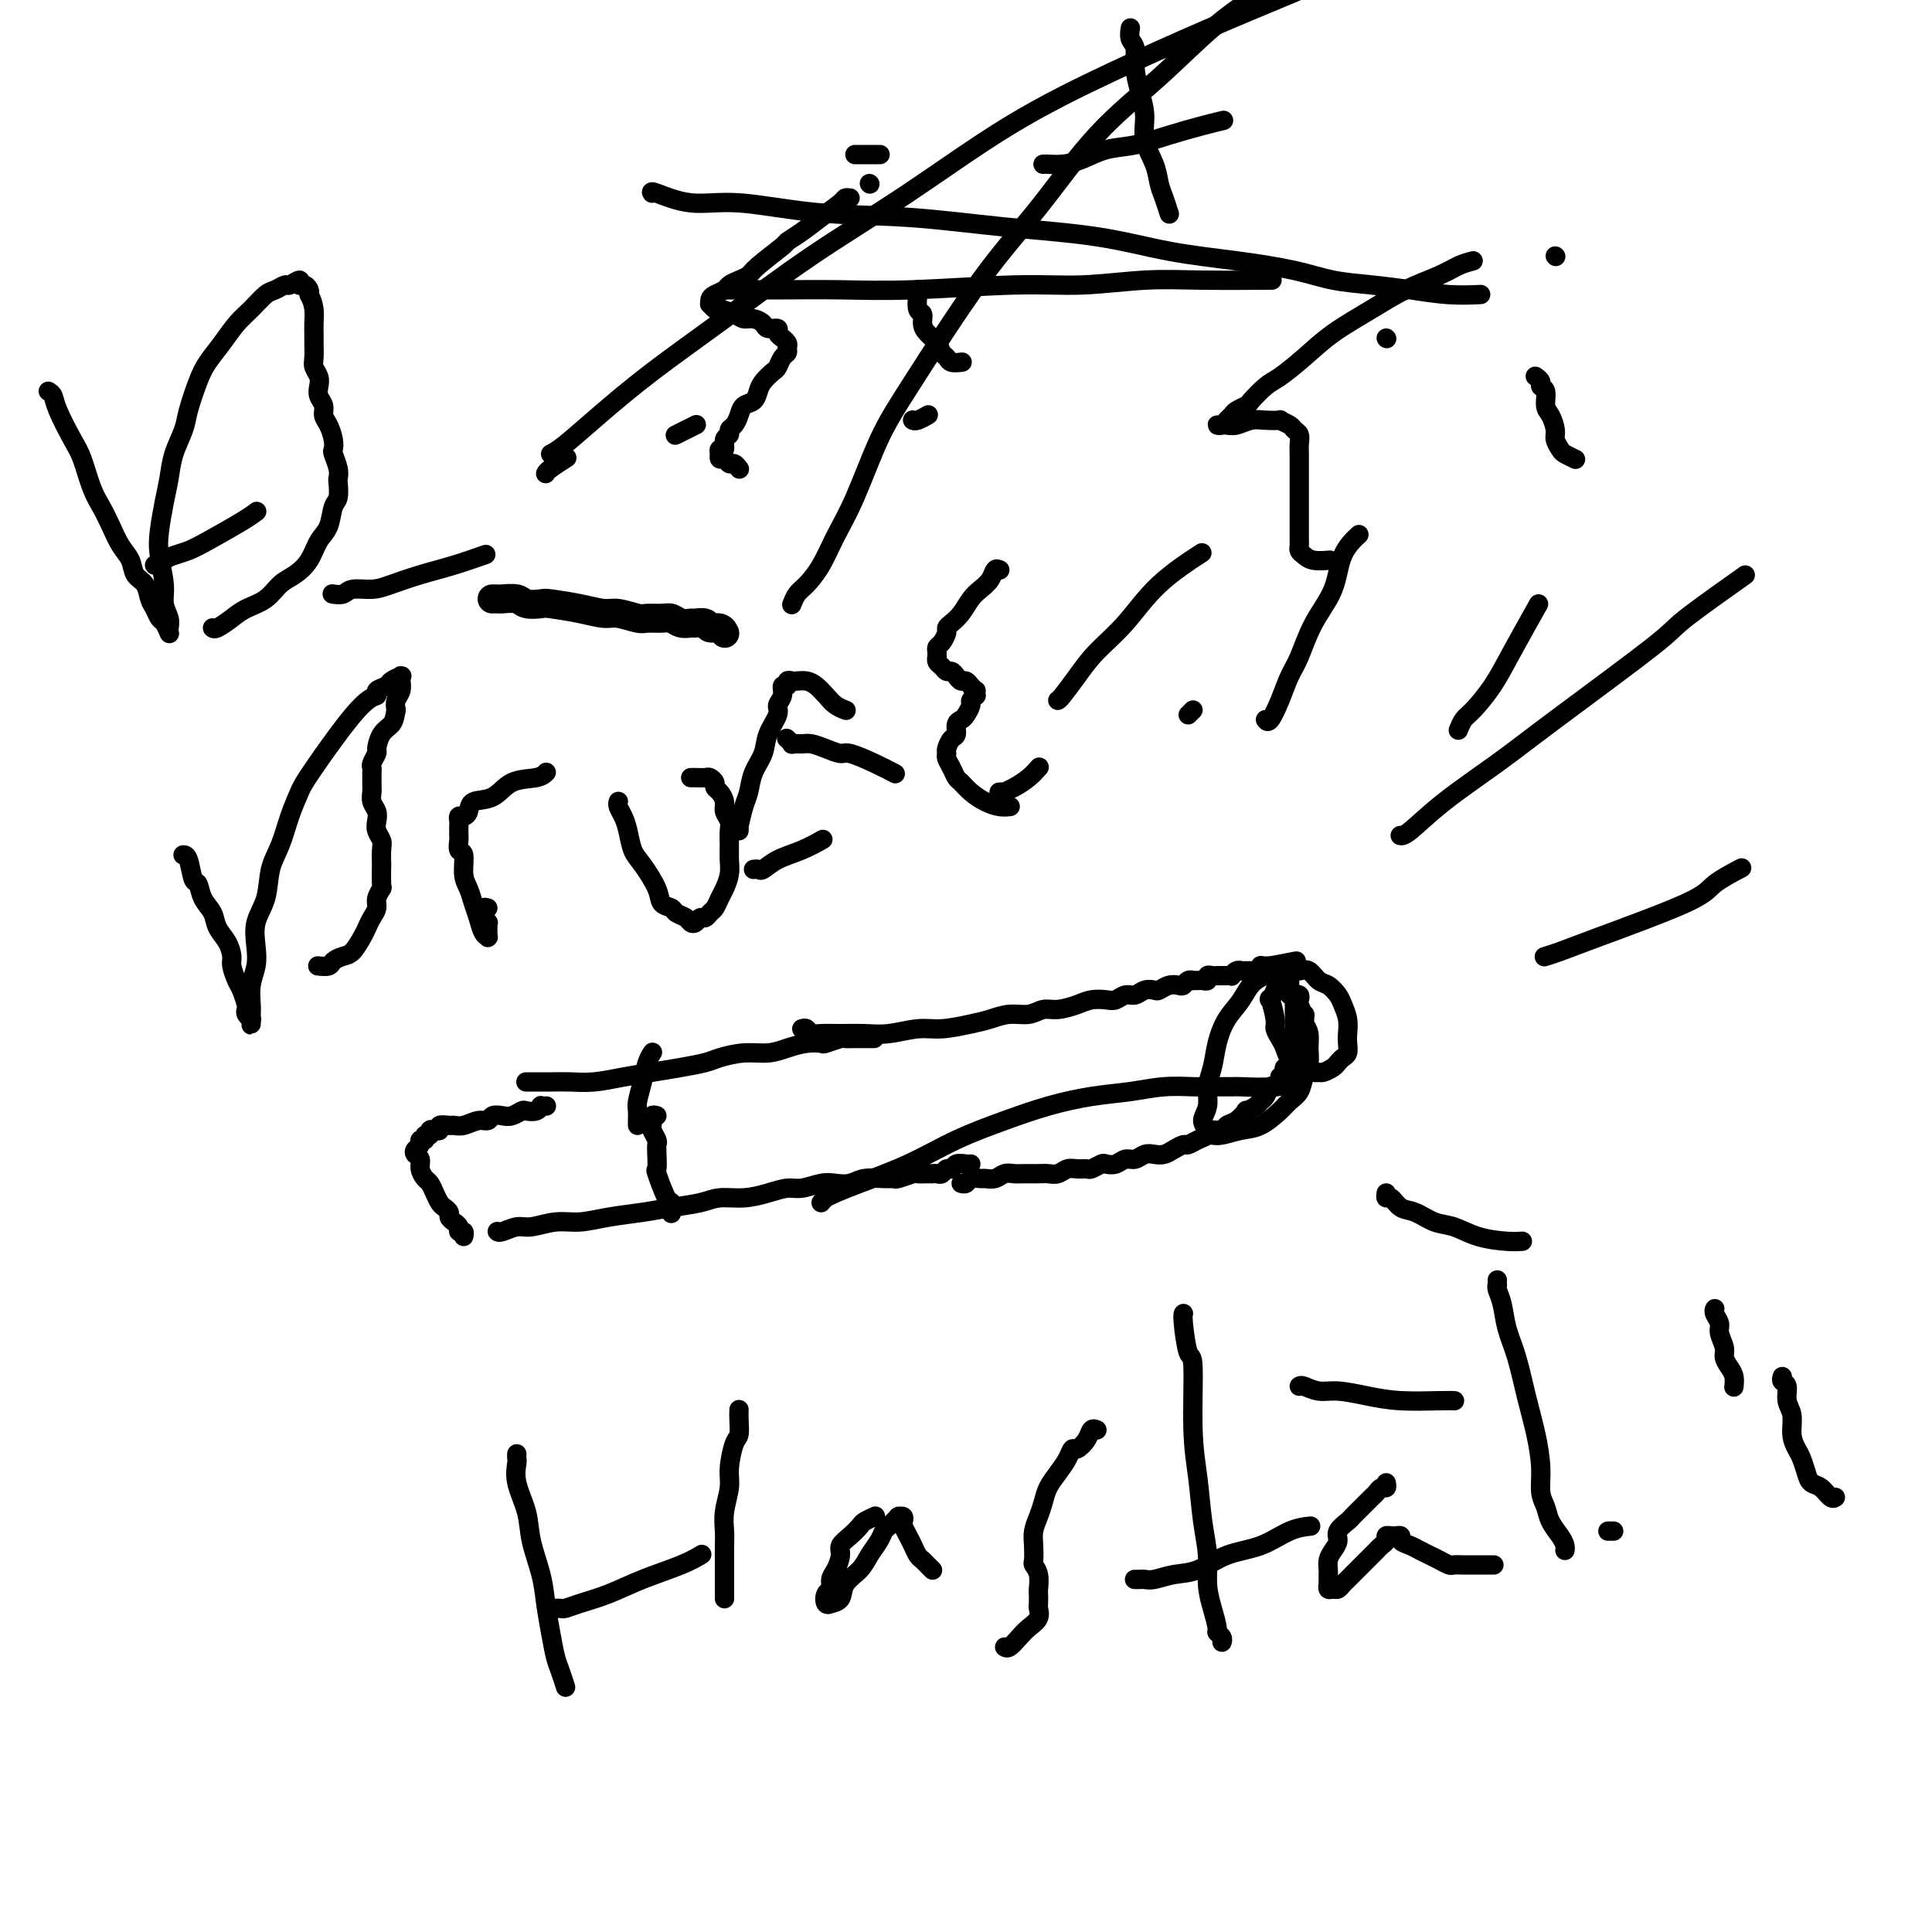 <svg viewBox='0 0 400 400' version='1.1' xmlns='http://www.w3.org/2000/svg' xmlns:xlink='http://www.w3.org/1999/xlink'><g fill='none' stroke='#000000' stroke-width='6' stroke-linecap='round' stroke-linejoin='round'><path d='M102,124c-0.105,0.002 -0.209,0.004 0,0c0.209,-0.004 0.732,-0.015 1,0c0.268,0.015 0.281,0.056 1,0c0.719,-0.056 2.144,-0.208 3,0c0.856,0.208 1.142,0.778 2,1c0.858,0.222 2.286,0.097 3,0c0.714,-0.097 0.713,-0.166 2,0c1.287,0.166 3.863,0.566 6,1c2.137,0.434 3.836,0.901 5,1c1.164,0.099 1.792,-0.171 3,0c1.208,0.171 2.995,0.782 4,1c1.005,0.218 1.229,0.044 2,0c0.771,-0.044 2.089,0.041 3,0c0.911,-0.041 1.414,-0.208 2,0c0.586,0.208 1.255,0.792 2,1c0.745,0.208 1.565,0.041 2,0c0.435,-0.041 0.484,0.045 1,0c0.516,-0.045 1.497,-0.222 2,0c0.503,0.222 0.527,0.843 1,1c0.473,0.157 1.397,-0.150 2,0c0.603,0.150 0.887,0.757 1,1c0.113,0.243 0.057,0.121 0,0'/></g>
<g fill='none' stroke='#000000' stroke-width='4' stroke-linecap='round' stroke-linejoin='round'><path d='M109,224c-0.101,-0.000 -0.202,-0.000 0,0c0.202,0.000 0.705,0.001 1,0c0.295,-0.001 0.380,-0.003 1,0c0.620,0.003 1.774,0.012 3,0c1.226,-0.012 2.525,-0.045 4,0c1.475,0.045 3.126,0.167 5,0c1.874,-0.167 3.970,-0.622 6,-1c2.030,-0.378 3.995,-0.680 6,-1c2.005,-0.320 4.052,-0.659 6,-1c1.948,-0.341 3.798,-0.682 5,-1c1.202,-0.318 1.756,-0.611 3,-1c1.244,-0.389 3.178,-0.875 5,-1c1.822,-0.125 3.533,0.111 5,0c1.467,-0.111 2.691,-0.569 4,-1c1.309,-0.431 2.703,-0.833 4,-1c1.297,-0.167 2.498,-0.097 3,0c0.502,0.097 0.304,0.222 1,0c0.696,-0.222 2.284,-0.792 3,-1c0.716,-0.208 0.560,-0.056 1,0c0.440,0.056 1.477,0.015 2,0c0.523,-0.015 0.532,-0.004 1,0c0.468,0.004 1.393,0.001 2,0c0.607,-0.001 0.894,-0.000 1,0c0.106,0.000 0.030,0.000 0,0c-0.030,-0.000 -0.015,-0.000 0,0'/><path d='M103,255c-0.038,-0.033 -0.076,-0.065 0,0c0.076,0.065 0.266,0.229 1,0c0.734,-0.229 2.014,-0.849 3,-1c0.986,-0.151 1.680,0.167 3,0c1.320,-0.167 3.267,-0.818 5,-1c1.733,-0.182 3.251,0.106 5,0c1.749,-0.106 3.730,-0.607 6,-1c2.270,-0.393 4.829,-0.679 7,-1c2.171,-0.321 3.952,-0.677 6,-1c2.048,-0.323 4.362,-0.612 6,-1c1.638,-0.388 2.601,-0.873 4,-1c1.399,-0.127 3.235,0.106 5,0c1.765,-0.106 3.459,-0.550 5,-1c1.541,-0.450 2.930,-0.904 4,-1c1.070,-0.096 1.821,0.167 3,0c1.179,-0.167 2.784,-0.763 4,-1c1.216,-0.237 2.042,-0.116 3,0c0.958,0.116 2.047,0.228 3,0c0.953,-0.228 1.769,-0.797 3,-1c1.231,-0.203 2.878,-0.040 4,0c1.122,0.040 1.719,-0.042 2,0c0.281,0.042 0.246,0.207 1,0c0.754,-0.207 2.296,-0.788 3,-1c0.704,-0.212 0.570,-0.056 1,0c0.430,0.056 1.425,0.011 2,0c0.575,-0.011 0.732,0.012 1,0c0.268,-0.012 0.648,-0.060 1,0c0.352,0.060 0.675,0.226 1,0c0.325,-0.226 0.651,-0.845 1,-1c0.349,-0.155 0.721,0.155 1,0c0.279,-0.155 0.467,-0.773 1,-1c0.533,-0.227 1.413,-0.061 2,0c0.587,0.061 0.882,0.017 1,0c0.118,-0.017 0.059,-0.009 0,0'/><path d='M136,231c-0.423,-0.120 -0.846,-0.241 -1,0c-0.154,0.241 -0.037,0.842 0,1c0.037,0.158 -0.004,-0.127 0,0c0.004,0.127 0.054,0.665 0,1c-0.054,0.335 -0.210,0.465 0,1c0.210,0.535 0.787,1.473 1,2c0.213,0.527 0.064,0.643 0,1c-0.064,0.357 -0.041,0.955 0,2c0.041,1.045 0.102,2.536 0,3c-0.102,0.464 -0.367,-0.099 0,1c0.367,1.099 1.366,3.862 2,5c0.634,1.138 0.901,0.653 1,1c0.099,0.347 0.028,1.528 0,2c-0.028,0.472 -0.014,0.236 0,0'/><path d='M113,229c0.117,-0.008 0.235,-0.016 0,0c-0.235,0.016 -0.821,0.056 -1,0c-0.179,-0.056 0.051,-0.207 0,0c-0.051,0.207 -0.384,0.774 -1,1c-0.616,0.226 -1.517,0.112 -2,0c-0.483,-0.112 -0.549,-0.222 -1,0c-0.451,0.222 -1.289,0.776 -2,1c-0.711,0.224 -1.296,0.116 -2,0c-0.704,-0.116 -1.526,-0.241 -2,0c-0.474,0.241 -0.598,0.850 -1,1c-0.402,0.150 -1.082,-0.157 -2,0c-0.918,0.157 -2.073,0.778 -3,1c-0.927,0.222 -1.624,0.046 -2,0c-0.376,-0.046 -0.430,0.039 -1,0c-0.570,-0.039 -1.654,-0.203 -2,0c-0.346,0.203 0.047,0.771 0,1c-0.047,0.229 -0.533,0.118 -1,0c-0.467,-0.118 -0.914,-0.243 -1,0c-0.086,0.243 0.188,0.853 0,1c-0.188,0.147 -0.838,-0.168 -1,0c-0.162,0.168 0.166,0.819 0,1c-0.166,0.181 -0.825,-0.107 -1,0c-0.175,0.107 0.134,0.609 0,1c-0.134,0.391 -0.713,0.672 -1,1c-0.287,0.328 -0.284,0.703 0,1c0.284,0.297 0.850,0.516 1,1c0.150,0.484 -0.114,1.233 0,2c0.114,0.767 0.608,1.554 1,2c0.392,0.446 0.683,0.553 1,1c0.317,0.447 0.658,1.233 1,2c0.342,0.767 0.683,1.515 1,2c0.317,0.485 0.611,0.707 1,1c0.389,0.293 0.874,0.657 1,1c0.126,0.343 -0.106,0.665 0,1c0.106,0.335 0.550,0.682 1,1c0.450,0.318 0.905,0.607 1,1c0.095,0.393 -0.170,0.889 0,1c0.170,0.111 0.777,-0.162 1,0c0.223,0.162 0.064,0.761 0,1c-0.064,0.239 -0.032,0.120 0,0'/><path d='M166,213c0.346,-0.113 0.693,-0.227 1,0c0.307,0.227 0.576,0.794 1,1c0.424,0.206 1.005,0.051 2,0c0.995,-0.051 2.406,0.001 4,0c1.594,-0.001 3.371,-0.056 5,0c1.629,0.056 3.110,0.223 5,0c1.890,-0.223 4.189,-0.834 6,-1c1.811,-0.166 3.135,0.114 5,0c1.865,-0.114 4.270,-0.623 6,-1c1.730,-0.377 2.783,-0.622 4,-1c1.217,-0.378 2.598,-0.889 4,-1c1.402,-0.111 2.825,0.177 4,0c1.175,-0.177 2.100,-0.818 3,-1c0.900,-0.182 1.774,0.096 3,0c1.226,-0.096 2.804,-0.566 4,-1c1.196,-0.434 2.011,-0.833 3,-1c0.989,-0.167 2.151,-0.101 3,0c0.849,0.101 1.383,0.237 2,0c0.617,-0.237 1.316,-0.847 2,-1c0.684,-0.153 1.352,0.151 2,0c0.648,-0.151 1.277,-0.759 2,-1c0.723,-0.241 1.542,-0.116 2,0c0.458,0.116 0.556,0.224 1,0c0.444,-0.224 1.233,-0.778 2,-1c0.767,-0.222 1.511,-0.112 2,0c0.489,0.112 0.723,0.226 1,0c0.277,-0.226 0.599,-0.793 1,-1c0.401,-0.207 0.882,-0.054 1,0c0.118,0.054 -0.127,0.011 0,0c0.127,-0.011 0.625,0.011 1,0c0.375,-0.011 0.626,-0.056 1,0c0.374,0.056 0.870,0.211 1,0c0.130,-0.211 -0.106,-0.789 0,-1c0.106,-0.211 0.553,-0.057 1,0c0.447,0.057 0.894,0.015 1,0c0.106,-0.015 -0.130,-0.003 0,0c0.130,0.003 0.626,-0.003 1,0c0.374,0.003 0.626,0.015 1,0c0.374,-0.015 0.870,-0.057 1,0c0.130,0.057 -0.105,0.211 0,0c0.105,-0.211 0.549,-0.789 1,-1c0.451,-0.211 0.908,-0.057 1,0c0.092,0.057 -0.182,0.015 0,0c0.182,-0.015 0.818,-0.003 1,0c0.182,0.003 -0.091,-0.003 0,0c0.091,0.003 0.545,0.015 1,0c0.455,-0.015 0.910,-0.057 1,0c0.090,0.057 -0.186,0.211 0,0c0.186,-0.211 0.834,-0.789 1,-1c0.166,-0.211 -0.149,-0.057 0,0c0.149,0.057 0.762,0.015 1,0c0.238,-0.015 0.103,-0.004 0,0c-0.103,0.004 -0.172,0.001 0,0c0.172,-0.001 0.586,-0.001 1,0'/><path d='M263,200c10.536,-2.011 2.876,-0.539 0,0c-2.876,0.539 -0.966,0.144 0,0c0.966,-0.144 0.990,-0.039 1,0c0.010,0.039 0.006,0.010 0,0c-0.006,-0.010 -0.016,-0.003 0,0c0.016,0.003 0.057,0.001 0,0c-0.057,-0.001 -0.211,-0.000 0,0c0.211,0.000 0.789,0.000 1,0c0.211,-0.000 0.057,-0.000 0,0c-0.057,0.000 -0.016,0.000 0,0c0.016,-0.000 0.008,-0.000 0,0c-0.008,0.000 -0.016,0.000 0,0c0.016,-0.000 0.057,-0.000 0,0c-0.057,0.000 -0.211,0.000 0,0c0.211,-0.000 0.789,-0.000 1,0c0.211,0.000 0.057,0.000 0,0c-0.057,-0.000 -0.015,-0.001 0,0c0.015,0.001 0.003,0.004 0,0c-0.003,-0.004 0.003,-0.015 0,0c-0.003,0.015 -0.015,0.057 0,0c0.015,-0.057 0.057,-0.212 0,0c-0.057,0.212 -0.211,0.793 0,1c0.211,0.207 0.789,0.040 1,0c0.211,-0.040 0.057,0.046 0,0c-0.057,-0.046 -0.015,-0.224 0,0c0.015,0.224 0.004,0.849 0,1c-0.004,0.151 -0.001,-0.171 0,0c0.001,0.171 0.001,0.834 0,1c-0.001,0.166 -0.001,-0.167 0,0c0.001,0.167 0.004,0.833 0,1c-0.004,0.167 -0.015,-0.166 0,0c0.015,0.166 0.057,0.832 0,1c-0.057,0.168 -0.211,-0.163 0,0c0.211,0.163 0.789,0.818 1,1c0.211,0.182 0.057,-0.110 0,0c-0.057,0.110 -0.015,0.621 0,1c0.015,0.379 0.004,0.628 0,1c-0.004,0.372 -0.001,0.869 0,1c0.001,0.131 0.000,-0.104 0,0c-0.000,0.104 -0.000,0.549 0,1c0.000,0.451 0.000,0.910 0,1c-0.000,0.090 -0.000,-0.187 0,0c0.000,0.187 0.000,0.839 0,1c-0.000,0.161 -0.000,-0.168 0,0c0.000,0.168 0.000,0.834 0,1c-0.000,0.166 -0.000,-0.167 0,0c0.000,0.167 0.000,0.833 0,1c-0.000,0.167 -0.000,-0.167 0,0c0.000,0.167 0.000,0.833 0,1c-0.000,0.167 -0.000,-0.166 0,0c0.000,0.166 0.001,0.832 0,1c-0.001,0.168 -0.004,-0.161 0,0c0.004,0.161 0.015,0.813 0,1c-0.015,0.187 -0.057,-0.091 0,0c0.057,0.091 0.212,0.550 0,1c-0.212,0.450 -0.793,0.890 -1,1c-0.207,0.110 -0.042,-0.112 0,0c0.042,0.112 -0.040,0.556 0,1c0.040,0.444 0.203,0.889 0,1c-0.203,0.111 -0.772,-0.111 -1,0c-0.228,0.111 -0.114,0.556 0,1'/><path d='M266,222c-0.549,2.659 -0.920,1.308 -1,1c-0.080,-0.308 0.133,0.428 0,1c-0.133,0.572 -0.612,0.979 -1,1c-0.388,0.021 -0.686,-0.344 -1,0c-0.314,0.344 -0.643,1.397 -1,2c-0.357,0.603 -0.742,0.757 -1,1c-0.258,0.243 -0.388,0.576 -1,1c-0.612,0.424 -1.707,0.941 -2,1c-0.293,0.059 0.216,-0.339 0,0c-0.216,0.339 -1.156,1.414 -2,2c-0.844,0.586 -1.591,0.681 -2,1c-0.409,0.319 -0.481,0.860 -1,1c-0.519,0.140 -1.486,-0.121 -2,0c-0.514,0.121 -0.574,0.624 -1,1c-0.426,0.376 -1.216,0.626 -2,1c-0.784,0.374 -1.561,0.871 -2,1c-0.439,0.129 -0.540,-0.110 -1,0c-0.460,0.110 -1.278,0.569 -2,1c-0.722,0.431 -1.348,0.832 -2,1c-0.652,0.168 -1.329,0.101 -2,0c-0.671,-0.101 -1.336,-0.237 -2,0c-0.664,0.237 -1.329,0.847 -2,1c-0.671,0.153 -1.350,-0.151 -2,0c-0.650,0.151 -1.273,0.758 -2,1c-0.727,0.242 -1.560,0.118 -2,0c-0.440,-0.118 -0.488,-0.229 -1,0c-0.512,0.229 -1.488,0.797 -2,1c-0.512,0.203 -0.560,0.040 -1,0c-0.440,-0.040 -1.272,0.042 -2,0c-0.728,-0.042 -1.354,-0.207 -2,0c-0.646,0.207 -1.314,0.788 -2,1c-0.686,0.212 -1.391,0.056 -2,0c-0.609,-0.056 -1.121,-0.011 -2,0c-0.879,0.011 -2.123,-0.011 -3,0c-0.877,0.011 -1.386,0.056 -2,0c-0.614,-0.056 -1.334,-0.212 -2,0c-0.666,0.212 -1.277,0.793 -2,1c-0.723,0.207 -1.556,0.041 -2,0c-0.444,-0.041 -0.497,0.041 -1,0c-0.503,-0.041 -1.454,-0.207 -2,0c-0.546,0.207 -0.685,0.786 -1,1c-0.315,0.214 -0.804,0.061 -1,0c-0.196,-0.061 -0.098,-0.031 0,0'/><path d='M170,249c0.284,-0.347 0.567,-0.693 1,-1c0.433,-0.307 1.015,-0.574 2,-1c0.985,-0.426 2.374,-1.009 5,-2c2.626,-0.991 6.489,-2.388 10,-4c3.511,-1.612 6.671,-3.440 10,-5c3.329,-1.560 6.828,-2.853 10,-4c3.172,-1.147 6.016,-2.150 9,-3c2.984,-0.850 6.109,-1.548 9,-2c2.891,-0.452 5.550,-0.657 8,-1c2.450,-0.343 4.693,-0.824 7,-1c2.307,-0.176 4.679,-0.046 6,0c1.321,0.046 1.590,0.009 3,0c1.410,-0.009 3.961,0.012 5,0c1.039,-0.012 0.566,-0.056 2,0c1.434,0.056 4.776,0.211 7,0c2.224,-0.211 3.329,-0.788 4,-1c0.671,-0.212 0.906,-0.061 1,0c0.094,0.061 0.047,0.030 0,0'/><path d='M264,205c0.105,-0.256 0.209,-0.511 0,0c-0.209,0.511 -0.733,1.789 -1,2c-0.267,0.211 -0.279,-0.645 0,0c0.279,0.645 0.847,2.793 1,4c0.153,1.207 -0.110,1.475 0,2c0.110,0.525 0.592,1.306 1,2c0.408,0.694 0.743,1.300 1,2c0.257,0.700 0.436,1.494 1,2c0.564,0.506 1.512,0.725 2,1c0.488,0.275 0.516,0.607 1,1c0.484,0.393 1.425,0.849 2,1c0.575,0.151 0.784,-0.001 1,0c0.216,0.001 0.440,0.156 1,0c0.560,-0.156 1.457,-0.622 2,-1c0.543,-0.378 0.734,-0.667 1,-1c0.266,-0.333 0.608,-0.711 1,-1c0.392,-0.289 0.834,-0.490 1,-1c0.166,-0.510 0.056,-1.330 0,-2c-0.056,-0.670 -0.060,-1.192 0,-2c0.060,-0.808 0.182,-1.903 0,-3c-0.182,-1.097 -0.668,-2.196 -1,-3c-0.332,-0.804 -0.512,-1.312 -1,-2c-0.488,-0.688 -1.286,-1.557 -2,-2c-0.714,-0.443 -1.343,-0.460 -2,-1c-0.657,-0.540 -1.341,-1.605 -2,-2c-0.659,-0.395 -1.292,-0.122 -2,0c-0.708,0.122 -1.492,0.093 -2,0c-0.508,-0.093 -0.742,-0.249 -2,0c-1.258,0.249 -3.541,0.902 -5,2c-1.459,1.098 -2.094,2.642 -3,4c-0.906,1.358 -2.084,2.530 -3,4c-0.916,1.470 -1.571,3.237 -2,5c-0.429,1.763 -0.633,3.523 -1,5c-0.367,1.477 -0.897,2.673 -1,4c-0.103,1.327 0.220,2.786 0,4c-0.220,1.214 -0.985,2.181 -1,3c-0.015,0.819 0.718,1.488 1,2c0.282,0.512 0.112,0.866 0,1c-0.112,0.134 -0.166,0.049 0,0c0.166,-0.049 0.552,-0.061 1,0c0.448,0.061 0.959,0.196 2,0c1.041,-0.196 2.611,-0.723 4,-1c1.389,-0.277 2.595,-0.304 4,-1c1.405,-0.696 3.007,-2.062 4,-3c0.993,-0.938 1.376,-1.447 2,-2c0.624,-0.553 1.488,-1.149 2,-2c0.512,-0.851 0.670,-1.957 1,-3c0.330,-1.043 0.831,-2.022 1,-3c0.169,-0.978 0.007,-1.956 0,-3c-0.007,-1.044 0.141,-2.156 0,-3c-0.141,-0.844 -0.570,-1.422 -1,-2'/><path d='M270,212c0.214,-2.509 0.249,-1.783 0,-2c-0.249,-0.217 -0.784,-1.379 -1,-2c-0.216,-0.621 -0.114,-0.702 0,-1c0.114,-0.298 0.241,-0.812 0,-1c-0.241,-0.188 -0.848,-0.050 -1,0c-0.152,0.050 0.151,0.014 0,0c-0.151,-0.014 -0.758,-0.004 -1,0c-0.242,0.004 -0.121,0.002 0,0'/><path d='M262,149c0.245,0.322 0.490,0.643 1,0c0.510,-0.643 1.285,-2.252 2,-4c0.715,-1.748 1.369,-3.636 2,-5c0.631,-1.364 1.238,-2.205 2,-4c0.762,-1.795 1.679,-4.545 3,-7c1.321,-2.455 3.045,-4.617 4,-7c0.955,-2.383 1.142,-4.988 2,-7c0.858,-2.012 2.388,-3.432 3,-4c0.612,-0.568 0.306,-0.284 0,0'/><path d='M302,151c0.021,-0.053 0.042,-0.105 0,0c-0.042,0.105 -0.149,0.368 0,0c0.149,-0.368 0.552,-1.368 1,-2c0.448,-0.632 0.940,-0.896 2,-2c1.060,-1.104 2.686,-3.049 4,-5c1.314,-1.951 2.315,-3.910 4,-7c1.685,-3.090 4.053,-7.311 5,-9c0.947,-1.689 0.474,-0.844 0,0'/><path d='M219,145c0.166,-0.087 0.332,-0.173 1,-1c0.668,-0.827 1.837,-2.394 3,-4c1.163,-1.606 2.320,-3.251 4,-5c1.680,-1.749 3.883,-3.603 6,-6c2.117,-2.397 4.147,-5.338 7,-8c2.853,-2.662 6.529,-5.046 8,-6c1.471,-0.954 0.735,-0.477 0,0'/><path d='M290,173c-0.088,-0.015 -0.177,-0.030 0,0c0.177,0.030 0.619,0.107 2,-1c1.381,-1.107 3.701,-3.396 7,-6c3.299,-2.604 7.576,-5.522 11,-8c3.424,-2.478 5.995,-4.515 12,-9c6.005,-4.485 15.445,-11.419 20,-15c4.555,-3.581 4.226,-3.810 7,-6c2.774,-2.190 8.650,-6.340 11,-8c2.350,-1.660 1.175,-0.830 0,0'/><path d='M320,198c-0.233,0.072 -0.466,0.144 0,0c0.466,-0.144 1.632,-0.505 3,-1c1.368,-0.495 2.938,-1.124 8,-3c5.062,-1.876 13.614,-4.998 18,-7c4.386,-2.002 4.604,-2.885 6,-4c1.396,-1.115 3.970,-2.461 5,-3c1.030,-0.539 0.515,-0.269 0,0'/><path d='M287,247c-0.070,0.479 -0.140,0.959 0,1c0.140,0.041 0.490,-0.355 1,0c0.510,0.355 1.180,1.461 2,2c0.820,0.539 1.791,0.512 3,1c1.209,0.488 2.657,1.490 4,2c1.343,0.510 2.581,0.529 4,1c1.419,0.471 3.020,1.394 5,2c1.980,0.606 4.341,0.894 6,1c1.659,0.106 2.617,0.030 3,0c0.383,-0.030 0.192,-0.015 0,0'/><path d='M269,287c0.167,-0.119 0.333,-0.238 1,0c0.667,0.238 1.834,0.834 3,1c1.166,0.166 2.330,-0.099 4,0c1.670,0.099 3.845,0.563 6,1c2.155,0.438 4.289,0.849 7,1c2.711,0.151 5.999,0.041 8,0c2.001,-0.041 2.715,-0.012 3,0c0.285,0.012 0.143,0.006 0,0'/><path d='M107,301c-0.015,0.392 -0.030,0.783 0,1c0.030,0.217 0.106,0.258 0,1c-0.106,0.742 -0.393,2.185 0,4c0.393,1.815 1.467,4.003 2,6c0.533,1.997 0.524,3.802 1,6c0.476,2.198 1.437,4.790 2,7c0.563,2.210 0.729,4.039 1,6c0.271,1.961 0.647,4.053 1,6c0.353,1.947 0.682,3.749 1,5c0.318,1.251 0.624,1.952 1,3c0.376,1.048 0.822,2.442 1,3c0.178,0.558 0.089,0.279 0,0'/><path d='M153,292c0.006,-0.143 0.012,-0.285 0,0c-0.012,0.285 -0.041,0.998 0,2c0.041,1.002 0.151,2.294 0,3c-0.151,0.706 -0.562,0.825 -1,2c-0.438,1.175 -0.902,3.405 -1,5c-0.098,1.595 0.170,2.556 0,4c-0.170,1.444 -0.778,3.373 -1,5c-0.222,1.627 -0.060,2.954 0,4c0.060,1.046 0.016,1.811 0,3c-0.016,1.189 -0.004,2.802 0,4c0.004,1.198 0.001,1.981 0,3c-0.001,1.019 -0.000,2.274 0,3c0.000,0.726 0.000,0.922 0,1c-0.000,0.078 -0.000,0.039 0,0'/><path d='M114,333c-0.087,-0.001 -0.174,-0.003 0,0c0.174,0.003 0.610,0.010 1,0c0.390,-0.010 0.733,-0.036 1,0c0.267,0.036 0.458,0.134 1,0c0.542,-0.134 1.435,-0.498 3,-1c1.565,-0.502 3.803,-1.140 6,-2c2.197,-0.860 4.352,-1.942 7,-3c2.648,-1.058 5.790,-2.093 8,-3c2.210,-0.907 3.489,-1.688 4,-2c0.511,-0.312 0.256,-0.156 0,0'/><path d='M181,314c0.208,-0.096 0.416,-0.191 0,0c-0.416,0.191 -1.456,0.669 -2,1c-0.544,0.331 -0.593,0.515 -1,1c-0.407,0.485 -1.171,1.270 -2,2c-0.829,0.730 -1.724,1.404 -2,2c-0.276,0.596 0.066,1.114 0,2c-0.066,0.886 -0.541,2.140 -1,3c-0.459,0.860 -0.903,1.327 -1,2c-0.097,0.673 0.154,1.554 0,2c-0.154,0.446 -0.714,0.458 -1,1c-0.286,0.542 -0.300,1.615 0,2c0.300,0.385 0.913,0.084 1,0c0.087,-0.084 -0.353,0.049 0,0c0.353,-0.049 1.499,-0.282 2,-1c0.501,-0.718 0.358,-1.922 1,-3c0.642,-1.078 2.070,-2.029 3,-3c0.930,-0.971 1.362,-1.962 2,-3c0.638,-1.038 1.481,-2.124 2,-3c0.519,-0.876 0.713,-1.541 1,-2c0.287,-0.459 0.666,-0.711 1,-1c0.334,-0.289 0.625,-0.613 1,-1c0.375,-0.387 0.836,-0.837 1,-1c0.164,-0.163 0.030,-0.041 0,0c-0.030,0.041 0.044,-0.001 0,0c-0.044,0.001 -0.205,0.045 0,0c0.205,-0.045 0.776,-0.178 1,0c0.224,0.178 0.101,0.667 0,1c-0.101,0.333 -0.182,0.509 0,1c0.182,0.491 0.626,1.297 1,2c0.374,0.703 0.678,1.302 1,2c0.322,0.698 0.661,1.493 1,2c0.339,0.507 0.679,0.724 1,1c0.321,0.276 0.622,0.610 1,1c0.378,0.390 0.833,0.836 1,1c0.167,0.164 0.048,0.047 0,0c-0.048,-0.047 -0.024,-0.023 0,0'/><path d='M227,296c0.097,0.044 0.195,0.087 0,0c-0.195,-0.087 -0.681,-0.305 -1,0c-0.319,0.305 -0.469,1.134 -1,2c-0.531,0.866 -1.441,1.768 -2,2c-0.559,0.232 -0.766,-0.206 -1,0c-0.234,0.206 -0.496,1.055 -1,2c-0.504,0.945 -1.249,1.985 -2,3c-0.751,1.015 -1.508,2.003 -2,3c-0.492,0.997 -0.720,2.001 -1,3c-0.280,0.999 -0.612,1.993 -1,3c-0.388,1.007 -0.832,2.026 -1,3c-0.168,0.974 -0.059,1.904 0,3c0.059,1.096 0.068,2.358 0,3c-0.068,0.642 -0.214,0.662 0,1c0.214,0.338 0.789,0.993 1,2c0.211,1.007 0.058,2.367 0,3c-0.058,0.633 -0.022,0.540 0,1c0.022,0.460 0.028,1.474 0,2c-0.028,0.526 -0.091,0.565 0,1c0.091,0.435 0.336,1.265 0,2c-0.336,0.735 -1.253,1.374 -2,2c-0.747,0.626 -1.324,1.240 -2,2c-0.676,0.760 -1.451,1.666 -2,2c-0.549,0.334 -0.871,0.095 -1,0c-0.129,-0.095 -0.064,-0.048 0,0'/><path d='M245,272c0.022,-0.045 0.043,-0.090 0,0c-0.043,0.090 -0.152,0.316 0,2c0.152,1.684 0.565,4.826 1,6c0.435,1.174 0.891,0.381 1,3c0.109,2.619 -0.129,8.650 0,13c0.129,4.350 0.626,7.019 1,10c0.374,2.981 0.626,6.273 1,9c0.374,2.727 0.870,4.888 1,7c0.130,2.112 -0.105,4.177 0,6c0.105,1.823 0.550,3.406 1,5c0.450,1.594 0.905,3.198 1,4c0.095,0.802 -0.170,0.803 0,1c0.170,0.197 0.777,0.592 1,1c0.223,0.408 0.064,0.831 0,1c-0.064,0.169 -0.032,0.085 0,0'/><path d='M235,327c-0.093,-0.002 -0.185,-0.004 0,0c0.185,0.004 0.649,0.014 1,0c0.351,-0.014 0.591,-0.052 1,0c0.409,0.052 0.989,0.195 2,0c1.011,-0.195 2.454,-0.728 4,-1c1.546,-0.272 3.196,-0.283 5,-1c1.804,-0.717 3.762,-2.140 6,-3c2.238,-0.860 4.754,-1.158 7,-2c2.246,-0.842 4.220,-2.227 6,-3c1.780,-0.773 3.366,-0.935 4,-1c0.634,-0.065 0.317,-0.032 0,0'/><path d='M287,307c0.088,0.448 0.176,0.896 0,1c-0.176,0.104 -0.614,-0.137 -1,0c-0.386,0.137 -0.718,0.652 -1,1c-0.282,0.348 -0.514,0.530 -1,1c-0.486,0.470 -1.226,1.228 -2,2c-0.774,0.772 -1.583,1.558 -2,2c-0.417,0.442 -0.441,0.541 -1,1c-0.559,0.459 -1.652,1.278 -2,2c-0.348,0.722 0.050,1.345 0,2c-0.050,0.655 -0.549,1.341 -1,2c-0.451,0.659 -0.853,1.291 -1,2c-0.147,0.709 -0.039,1.495 0,2c0.039,0.505 0.010,0.727 0,1c-0.010,0.273 0.000,0.595 0,1c-0.000,0.405 -0.011,0.894 0,1c0.011,0.106 0.045,-0.171 0,0c-0.045,0.171 -0.167,0.790 0,1c0.167,0.210 0.625,0.012 1,0c0.375,-0.012 0.666,0.163 1,0c0.334,-0.163 0.709,-0.663 1,-1c0.291,-0.337 0.497,-0.510 1,-1c0.503,-0.490 1.301,-1.297 2,-2c0.699,-0.703 1.297,-1.302 2,-2c0.703,-0.698 1.512,-1.493 2,-2c0.488,-0.507 0.657,-0.724 1,-1c0.343,-0.276 0.861,-0.610 1,-1c0.139,-0.390 -0.102,-0.837 0,-1c0.102,-0.163 0.548,-0.041 1,0c0.452,0.041 0.912,-0.000 1,0c0.088,0.000 -0.195,0.041 0,0c0.195,-0.041 0.867,-0.166 1,0c0.133,0.166 -0.274,0.622 0,1c0.274,0.378 1.229,0.680 2,1c0.771,0.320 1.358,0.660 2,1c0.642,0.340 1.340,0.679 2,1c0.660,0.321 1.281,0.622 2,1c0.719,0.378 1.535,0.833 2,1c0.465,0.167 0.581,0.045 1,0c0.419,-0.045 1.143,-0.012 2,0c0.857,0.012 1.846,0.003 3,0c1.154,-0.003 2.473,-0.001 3,0c0.527,0.001 0.264,0.000 0,0'/><path d='M310,265c-0.007,0.437 -0.014,0.874 0,1c0.014,0.126 0.048,-0.059 0,0c-0.048,0.059 -0.179,0.361 0,1c0.179,0.639 0.667,1.614 1,3c0.333,1.386 0.510,3.185 1,5c0.490,1.815 1.293,3.648 2,6c0.707,2.352 1.317,5.224 2,8c0.683,2.776 1.439,5.456 2,8c0.561,2.544 0.927,4.950 1,7c0.073,2.050 -0.149,3.743 0,5c0.149,1.257 0.667,2.078 1,3c0.333,0.922 0.482,1.946 1,3c0.518,1.054 1.407,2.138 2,3c0.593,0.862 0.890,1.501 1,2c0.110,0.499 0.031,0.857 0,1c-0.031,0.143 -0.016,0.072 0,0'/><path d='M333,317c0.030,0.000 0.061,0.000 0,0c-0.061,0.000 -0.212,0.000 0,0c0.212,0.000 0.788,0.000 1,0c0.212,0.000 0.061,0.000 0,0c-0.061,-0.000 -0.030,0.000 0,0'/><path d='M355,271c-0.009,0.017 -0.017,0.034 0,0c0.017,-0.034 0.061,-0.119 0,0c-0.061,0.119 -0.227,0.440 0,1c0.227,0.560 0.848,1.357 1,2c0.152,0.643 -0.166,1.130 0,2c0.166,0.870 0.815,2.121 1,3c0.185,0.879 -0.094,1.385 0,2c0.094,0.615 0.561,1.340 1,2c0.439,0.660 0.849,1.255 1,2c0.151,0.745 0.043,1.642 0,2c-0.043,0.358 -0.022,0.179 0,0'/><path d='M369,285c-0.122,0.383 -0.244,0.766 0,1c0.244,0.234 0.853,0.317 1,1c0.147,0.683 -0.168,1.964 0,3c0.168,1.036 0.819,1.828 1,3c0.181,1.172 -0.107,2.724 0,4c0.107,1.276 0.609,2.277 1,3c0.391,0.723 0.672,1.168 1,2c0.328,0.832 0.705,2.051 1,3c0.295,0.949 0.510,1.627 1,2c0.490,0.373 1.255,0.440 2,1c0.745,0.560 1.470,1.612 2,2c0.530,0.388 0.866,0.111 1,0c0.134,-0.111 0.067,-0.055 0,0'/><path d='M176,41c-0.405,-0.042 -0.810,-0.085 -1,0c-0.190,0.085 -0.166,0.296 -1,1c-0.834,0.704 -2.528,1.901 -4,3c-1.472,1.099 -2.722,2.101 -4,3c-1.278,0.899 -2.583,1.694 -3,2c-0.417,0.306 0.053,0.124 -1,1c-1.053,0.876 -3.629,2.812 -5,4c-1.371,1.188 -1.537,1.628 -2,2c-0.463,0.372 -1.224,0.677 -2,1c-0.776,0.323 -1.567,0.665 -2,1c-0.433,0.335 -0.509,0.663 -1,1c-0.491,0.337 -1.396,0.683 -2,1c-0.604,0.317 -0.907,0.606 -1,1c-0.093,0.394 0.023,0.893 0,1c-0.023,0.107 -0.186,-0.178 0,0c0.186,0.178 0.721,0.817 1,1c0.279,0.183 0.302,-0.092 1,0c0.698,0.092 2.069,0.550 3,1c0.931,0.450 1.420,0.890 2,1c0.580,0.110 1.251,-0.111 2,0c0.749,0.111 1.578,0.556 2,1c0.422,0.444 0.438,0.889 1,1c0.562,0.111 1.671,-0.111 2,0c0.329,0.111 -0.122,0.554 0,1c0.122,0.446 0.818,0.893 1,1c0.182,0.107 -0.150,-0.127 0,0c0.150,0.127 0.783,0.615 1,1c0.217,0.385 0.018,0.666 0,1c-0.018,0.334 0.146,0.723 0,1c-0.146,0.277 -0.603,0.444 -1,1c-0.397,0.556 -0.735,1.501 -1,2c-0.265,0.499 -0.456,0.553 -1,1c-0.544,0.447 -1.441,1.288 -2,2c-0.559,0.712 -0.779,1.294 -1,2c-0.221,0.706 -0.441,1.537 -1,2c-0.559,0.463 -1.455,0.558 -2,1c-0.545,0.442 -0.739,1.230 -1,2c-0.261,0.770 -0.591,1.520 -1,2c-0.409,0.480 -0.898,0.688 -1,1c-0.102,0.312 0.183,0.729 0,1c-0.183,0.271 -0.833,0.397 -1,1c-0.167,0.603 0.151,1.682 0,2c-0.151,0.318 -0.769,-0.126 -1,0c-0.231,0.126 -0.073,0.822 0,1c0.073,0.178 0.061,-0.164 0,0c-0.061,0.164 -0.170,0.832 0,1c0.170,0.168 0.620,-0.165 1,0c0.380,0.165 0.689,0.828 1,1c0.311,0.172 0.622,-0.146 1,0c0.378,0.146 0.822,0.756 1,1c0.178,0.244 0.089,0.122 0,0'/><path d='M190,60c-0.008,-0.027 -0.017,-0.054 0,0c0.017,0.054 0.059,0.188 0,1c-0.059,0.812 -0.219,2.300 0,3c0.219,0.700 0.818,0.611 1,1c0.182,0.389 -0.053,1.256 0,2c0.053,0.744 0.394,1.366 1,2c0.606,0.634 1.476,1.280 2,2c0.524,0.720 0.701,1.513 1,2c0.299,0.487 0.719,0.667 1,1c0.281,0.333 0.422,0.821 1,1c0.578,0.179 1.594,0.051 2,0c0.406,-0.051 0.203,-0.026 0,0'/><path d='M180,38c0.000,0.000 0.100,0.100 0.1,0.1'/><path d='M234,6c0.032,-0.190 0.064,-0.379 0,0c-0.064,0.379 -0.223,1.328 0,2c0.223,0.672 0.828,1.067 1,2c0.172,0.933 -0.091,2.405 0,4c0.091,1.595 0.535,3.312 1,5c0.465,1.688 0.950,3.347 1,5c0.050,1.653 -0.337,3.302 0,5c0.337,1.698 1.397,3.447 2,5c0.603,1.553 0.749,2.911 1,4c0.251,1.089 0.606,1.909 1,3c0.394,1.091 0.827,2.455 1,3c0.173,0.545 0.087,0.273 0,0'/><path d='M216,34c-0.047,0.004 -0.093,0.008 0,0c0.093,-0.008 0.326,-0.029 1,0c0.674,0.029 1.791,0.107 3,0c1.209,-0.107 2.511,-0.399 4,-1c1.489,-0.601 3.167,-1.510 5,-2c1.833,-0.490 3.823,-0.562 6,-1c2.177,-0.438 4.542,-1.241 7,-2c2.458,-0.759 5.008,-1.474 7,-2c1.992,-0.526 3.426,-0.865 4,-1c0.574,-0.135 0.287,-0.068 0,0'/><path d='M10,81c0.388,0.244 0.775,0.487 1,1c0.225,0.513 0.287,1.294 1,3c0.713,1.706 2.078,4.335 3,6c0.922,1.665 1.401,2.364 2,4c0.599,1.636 1.316,4.209 2,6c0.684,1.791 1.334,2.802 2,4c0.666,1.198 1.348,2.585 2,4c0.652,1.415 1.274,2.858 2,4c0.726,1.142 1.557,1.982 2,3c0.443,1.018 0.500,2.213 1,3c0.500,0.787 1.443,1.165 2,2c0.557,0.835 0.727,2.126 1,3c0.273,0.874 0.647,1.330 1,2c0.353,0.670 0.683,1.553 1,2c0.317,0.447 0.621,0.457 1,1c0.379,0.543 0.835,1.618 1,2c0.165,0.382 0.040,0.069 0,0c-0.040,-0.069 0.004,0.105 0,0c-0.004,-0.105 -0.057,-0.488 0,-1c0.057,-0.512 0.225,-1.152 0,-2c-0.225,-0.848 -0.842,-1.902 -1,-3c-0.158,-1.098 0.143,-2.239 0,-4c-0.143,-1.761 -0.730,-4.143 -1,-6c-0.270,-1.857 -0.223,-3.190 0,-5c0.223,-1.810 0.622,-4.099 1,-6c0.378,-1.901 0.734,-3.415 1,-5c0.266,-1.585 0.440,-3.242 1,-5c0.560,-1.758 1.504,-3.617 2,-5c0.496,-1.383 0.545,-2.288 1,-4c0.455,-1.712 1.318,-4.229 2,-6c0.682,-1.771 1.184,-2.797 2,-4c0.816,-1.203 1.948,-2.584 3,-4c1.052,-1.416 2.026,-2.867 3,-4c0.974,-1.133 1.947,-1.948 3,-3c1.053,-1.052 2.185,-2.339 3,-3c0.815,-0.661 1.314,-0.695 2,-1c0.686,-0.305 1.560,-0.881 2,-1c0.440,-0.119 0.447,0.220 1,0c0.553,-0.220 1.651,-0.998 2,-1c0.349,-0.002 -0.051,0.773 0,1c0.051,0.227 0.552,-0.093 1,0c0.448,0.093 0.842,0.598 1,1c0.158,0.402 0.079,0.701 0,1'/><path d='M64,61c0.536,0.988 0.876,1.959 1,3c0.124,1.041 0.032,2.152 0,3c-0.032,0.848 -0.005,1.435 0,2c0.005,0.565 -0.012,1.110 0,2c0.012,0.890 0.055,2.125 0,3c-0.055,0.875 -0.207,1.389 0,2c0.207,0.611 0.773,1.319 1,2c0.227,0.681 0.116,1.336 0,2c-0.116,0.664 -0.238,1.336 0,2c0.238,0.664 0.834,1.320 1,2c0.166,0.680 -0.100,1.385 0,2c0.100,0.615 0.567,1.141 1,2c0.433,0.859 0.834,2.052 1,3c0.166,0.948 0.097,1.653 0,2c-0.097,0.347 -0.221,0.338 0,1c0.221,0.662 0.788,1.996 1,3c0.212,1.004 0.069,1.680 0,2c-0.069,0.320 -0.063,0.286 0,1c0.063,0.714 0.183,2.176 0,3c-0.183,0.824 -0.671,1.012 -1,2c-0.329,0.988 -0.500,2.777 -1,4c-0.500,1.223 -1.329,1.878 -2,3c-0.671,1.122 -1.184,2.709 -2,4c-0.816,1.291 -1.936,2.285 -3,3c-1.064,0.715 -2.071,1.152 -3,2c-0.929,0.848 -1.780,2.108 -3,3c-1.220,0.892 -2.810,1.416 -4,2c-1.190,0.584 -1.979,1.229 -3,2c-1.021,0.771 -2.275,1.669 -3,2c-0.725,0.331 -0.921,0.095 -1,0c-0.079,-0.095 -0.039,-0.047 0,0'/><path d='M32,117c0.351,0.089 0.702,0.177 1,0c0.298,-0.177 0.544,-0.621 1,-1c0.456,-0.379 1.121,-0.694 2,-1c0.879,-0.306 1.973,-0.604 3,-1c1.027,-0.396 1.987,-0.890 4,-2c2.013,-1.110 5.081,-2.837 7,-4c1.919,-1.163 2.691,-1.761 3,-2c0.309,-0.239 0.154,-0.120 0,0'/><path d='M69,123c-0.192,-0.032 -0.385,-0.063 0,0c0.385,0.063 1.346,0.221 2,0c0.654,-0.221 1.001,-0.821 2,-1c0.999,-0.179 2.650,0.064 4,0c1.350,-0.064 2.398,-0.434 4,-1c1.602,-0.566 3.759,-1.327 6,-2c2.241,-0.673 4.565,-1.258 7,-2c2.435,-0.742 4.981,-1.641 6,-2c1.019,-0.359 0.509,-0.180 0,0'/><path d='M113,98c-0.024,0.054 -0.048,0.107 0,0c0.048,-0.107 0.167,-0.375 1,-1c0.833,-0.625 2.381,-1.607 3,-2c0.619,-0.393 0.310,-0.196 0,0'/><path d='M140,90c-0.167,0.083 -0.333,0.167 0,0c0.333,-0.167 1.167,-0.583 2,-1c0.833,-0.417 1.667,-0.833 2,-1c0.333,-0.167 0.167,-0.083 0,0'/><path d='M189,87c-0.054,-0.030 -0.107,-0.060 0,0c0.107,0.060 0.375,0.208 1,0c0.625,-0.208 1.607,-0.774 2,-1c0.393,-0.226 0.196,-0.113 0,0'/><path d='M287,70c0.000,0.000 0.100,0.100 0.1,0.1'/><path d='M180,32c-0.113,0.000 -0.226,0.000 0,0c0.226,0.000 0.792,0.000 1,0c0.208,0.000 0.060,0.000 0,0c-0.060,0.000 -0.030,0.000 0,0c0.030,0.000 0.061,0.000 0,0c-0.061,0.000 -0.212,-0.000 0,0c0.212,0.000 0.789,0.000 1,0c0.211,0.000 0.057,0.000 0,0c-0.057,0.000 -0.016,0.000 0,0c0.016,0.000 0.006,-0.000 0,0c-0.006,0.000 -0.010,0.000 0,0c0.010,-0.000 0.033,-0.000 0,0c-0.033,0.000 -0.120,0.000 0,0c0.120,-0.000 0.449,0.000 0,0c-0.449,0.000 -1.676,0.000 -2,0c-0.324,-0.000 0.253,-0.000 0,0c-0.253,0.000 -1.337,0.000 -2,0c-0.663,-0.000 -0.904,-0.000 -1,0c-0.096,0.000 -0.048,0.000 0,0'/><path d='M132,233c0.002,-0.474 0.003,-0.948 0,-1c-0.003,-0.052 -0.012,0.316 0,0c0.012,-0.316 0.045,-1.318 0,-2c-0.045,-0.682 -0.170,-1.045 0,-2c0.170,-0.955 0.633,-2.503 1,-4c0.367,-1.497 0.637,-2.941 1,-4c0.363,-1.059 0.818,-1.731 1,-2c0.182,-0.269 0.091,-0.134 0,0'/><path d='M305,54c-0.985,0.263 -1.970,0.526 -3,1c-1.030,0.474 -2.105,1.158 -4,2c-1.895,0.842 -4.612,1.843 -7,3c-2.388,1.157 -4.448,2.469 -7,4c-2.552,1.531 -5.595,3.282 -8,5c-2.405,1.718 -4.173,3.402 -6,5c-1.827,1.598 -3.712,3.111 -5,4c-1.288,0.889 -1.980,1.155 -3,2c-1.020,0.845 -2.367,2.268 -3,3c-0.633,0.732 -0.550,0.774 -1,1c-0.450,0.226 -1.432,0.635 -2,1c-0.568,0.365 -0.724,0.686 -1,1c-0.276,0.314 -0.674,0.620 -1,1c-0.326,0.380 -0.580,0.835 -1,1c-0.420,0.165 -1.007,0.040 -1,0c0.007,-0.040 0.609,0.003 1,0c0.391,-0.003 0.572,-0.053 1,0c0.428,0.053 1.104,0.210 2,0c0.896,-0.210 2.012,-0.785 3,-1c0.988,-0.215 1.847,-0.068 3,0c1.153,0.068 2.600,0.059 3,0c0.400,-0.059 -0.247,-0.168 0,0c0.247,0.168 1.387,0.611 2,1c0.613,0.389 0.700,0.723 1,1c0.300,0.277 0.812,0.498 1,1c0.188,0.502 0.050,1.284 0,2c-0.050,0.716 -0.013,1.364 0,2c0.013,0.636 0.004,1.258 0,2c-0.004,0.742 -0.001,1.602 0,2c0.001,0.398 0.000,0.333 0,1c-0.000,0.667 -0.000,2.065 0,3c0.000,0.935 -0.000,1.406 0,2c0.000,0.594 0.000,1.311 0,2c-0.000,0.689 -0.001,1.351 0,2c0.001,0.649 0.003,1.287 0,2c-0.003,0.713 -0.010,1.501 0,2c0.010,0.499 0.038,0.708 0,1c-0.038,0.292 -0.143,0.667 0,1c0.143,0.333 0.533,0.625 1,1c0.467,0.375 1.010,0.832 2,1c0.990,0.168 2.426,0.048 3,0c0.574,-0.048 0.287,-0.024 0,0'/><path d='M318,78c-0.122,-0.085 -0.244,-0.171 0,0c0.244,0.171 0.853,0.597 1,1c0.147,0.403 -0.167,0.783 0,1c0.167,0.217 0.814,0.270 1,1c0.186,0.730 -0.091,2.136 0,3c0.091,0.864 0.548,1.187 1,2c0.452,0.813 0.899,2.116 1,3c0.101,0.884 -0.144,1.347 0,2c0.144,0.653 0.678,1.495 1,2c0.322,0.505 0.433,0.675 1,1c0.567,0.325 1.591,0.807 2,1c0.409,0.193 0.205,0.096 0,0'/><path d='M322,53c0.000,0.000 0.100,0.100 0.1,0.1'/><path d='M114,94c0.717,-0.372 1.434,-0.744 3,-2c1.566,-1.256 3.980,-3.396 7,-6c3.020,-2.604 6.646,-5.672 11,-9c4.354,-3.328 9.435,-6.914 15,-11c5.565,-4.086 11.613,-8.670 18,-13c6.387,-4.330 13.113,-8.406 20,-13c6.887,-4.594 13.936,-9.704 21,-14c7.064,-4.296 14.144,-7.776 21,-11c6.856,-3.224 13.488,-6.193 20,-9c6.512,-2.807 12.904,-5.452 19,-8c6.096,-2.548 11.896,-4.998 17,-7c5.104,-2.002 9.511,-3.556 14,-5c4.489,-1.444 9.059,-2.779 13,-4c3.941,-1.221 7.252,-2.327 10,-3c2.748,-0.673 4.932,-0.912 6,-1c1.068,-0.088 1.019,-0.025 1,0c-0.019,0.025 -0.010,0.013 0,0'/><path d='M135,40c-0.165,-0.242 -0.329,-0.483 1,0c1.329,0.483 4.152,1.691 7,2c2.848,0.309 5.722,-0.280 10,0c4.278,0.280 9.961,1.430 16,2c6.039,0.570 12.434,0.561 19,1c6.566,0.439 13.304,1.325 20,2c6.696,0.675 13.352,1.140 19,2c5.648,0.860 10.290,2.114 15,3c4.710,0.886 9.488,1.403 14,2c4.512,0.597 8.756,1.274 12,2c3.244,0.726 5.486,1.501 8,2c2.514,0.499 5.298,0.722 8,1c2.702,0.278 5.322,0.611 8,1c2.678,0.389 5.413,0.836 8,1c2.587,0.164 5.025,0.047 6,0c0.975,-0.047 0.488,-0.023 0,0'/><path d='M268,-6c-0.045,-0.089 -0.089,-0.178 0,0c0.089,0.178 0.312,0.623 0,1c-0.312,0.377 -1.159,0.687 -2,1c-0.841,0.313 -1.676,0.631 -4,2c-2.324,1.369 -6.136,3.791 -10,7c-3.864,3.209 -7.778,7.206 -12,11c-4.222,3.794 -8.750,7.387 -13,12c-4.250,4.613 -8.222,10.248 -12,15c-3.778,4.752 -7.361,8.622 -12,15c-4.639,6.378 -10.334,15.265 -14,21c-3.666,5.735 -5.303,8.317 -7,12c-1.697,3.683 -3.452,8.467 -5,12c-1.548,3.533 -2.888,5.816 -4,8c-1.112,2.184 -1.997,4.270 -3,6c-1.003,1.730 -2.125,3.103 -3,4c-0.875,0.897 -1.505,1.318 -2,2c-0.495,0.682 -0.856,1.623 -1,2c-0.144,0.377 -0.072,0.188 0,0'/><path d='M151,60c-0.172,0.001 -0.345,0.001 0,0c0.345,-0.001 1.207,-0.004 3,0c1.793,0.004 4.518,0.016 8,0c3.482,-0.016 7.722,-0.061 12,0c4.278,0.061 8.593,0.226 15,0c6.407,-0.226 14.906,-0.845 21,-1c6.094,-0.155 9.782,0.155 14,0c4.218,-0.155 8.966,-0.773 13,-1c4.034,-0.227 7.355,-0.061 12,0c4.645,0.061 10.613,0.017 13,0c2.387,-0.017 1.194,-0.009 0,0'/><path d='M38,177c-0.090,0.005 -0.180,0.010 0,0c0.180,-0.010 0.630,-0.036 1,1c0.370,1.036 0.662,3.134 1,4c0.338,0.866 0.724,0.500 1,1c0.276,0.500 0.442,1.867 1,3c0.558,1.133 1.508,2.032 2,3c0.492,0.968 0.527,2.007 1,3c0.473,0.993 1.383,1.941 2,3c0.617,1.059 0.939,2.228 1,3c0.061,0.772 -0.141,1.149 0,2c0.141,0.851 0.625,2.178 1,3c0.375,0.822 0.640,1.138 1,2c0.360,0.862 0.814,2.268 1,3c0.186,0.732 0.102,0.788 0,1c-0.102,0.212 -0.224,0.580 0,1c0.224,0.420 0.792,0.893 1,1c0.208,0.107 0.056,-0.153 0,0c-0.056,0.153 -0.015,0.718 0,1c0.015,0.282 0.004,0.281 0,0c-0.004,-0.281 -0.002,-0.844 0,-1c0.002,-0.156 0.004,0.093 0,0c-0.004,-0.093 -0.015,-0.530 0,-1c0.015,-0.470 0.055,-0.975 0,-2c-0.055,-1.025 -0.204,-2.572 0,-4c0.204,-1.428 0.761,-2.737 1,-4c0.239,-1.263 0.161,-2.478 0,-4c-0.161,-1.522 -0.405,-3.350 0,-5c0.405,-1.650 1.460,-3.121 2,-5c0.540,-1.879 0.565,-4.168 1,-6c0.435,-1.832 1.281,-3.209 2,-5c0.719,-1.791 1.311,-3.996 2,-6c0.689,-2.004 1.475,-3.808 2,-5c0.525,-1.192 0.789,-1.772 3,-5c2.211,-3.228 6.370,-9.102 9,-12c2.630,-2.898 3.732,-2.819 4,-3c0.268,-0.181 -0.296,-0.623 0,-1c0.296,-0.377 1.452,-0.691 2,-1c0.548,-0.309 0.487,-0.615 1,-1c0.513,-0.385 1.601,-0.851 2,-1c0.399,-0.149 0.108,0.019 0,0c-0.108,-0.019 -0.033,-0.223 0,0c0.033,0.223 0.023,0.875 0,1c-0.023,0.125 -0.058,-0.276 0,0c0.058,0.276 0.208,1.228 0,2c-0.208,0.772 -0.774,1.363 -1,2c-0.226,0.637 -0.113,1.318 0,2'/><path d='M82,147c-0.277,1.688 -0.470,2.406 -1,3c-0.530,0.594 -1.396,1.062 -2,2c-0.604,0.938 -0.947,2.344 -1,3c-0.053,0.656 0.182,0.561 0,1c-0.182,0.439 -0.781,1.413 -1,2c-0.219,0.587 -0.058,0.786 0,1c0.058,0.214 0.015,0.441 0,1c-0.015,0.559 -0.000,1.448 0,2c0.000,0.552 -0.014,0.767 0,1c0.014,0.233 0.055,0.485 0,1c-0.055,0.515 -0.207,1.293 0,2c0.207,0.707 0.773,1.342 1,2c0.227,0.658 0.113,1.337 0,2c-0.113,0.663 -0.226,1.308 0,2c0.226,0.692 0.792,1.429 1,2c0.208,0.571 0.057,0.974 0,2c-0.057,1.026 -0.019,2.673 0,3c0.019,0.327 0.020,-0.667 0,0c-0.020,0.667 -0.061,2.993 0,4c0.061,1.007 0.223,0.693 0,1c-0.223,0.307 -0.833,1.236 -1,2c-0.167,0.764 0.107,1.364 0,2c-0.107,0.636 -0.595,1.308 -1,2c-0.405,0.692 -0.729,1.404 -1,2c-0.271,0.596 -0.491,1.078 -1,2c-0.509,0.922 -1.307,2.286 -2,3c-0.693,0.714 -1.282,0.780 -2,1c-0.718,0.220 -1.563,0.595 -2,1c-0.437,0.405 -0.464,0.840 -1,1c-0.536,0.160 -1.582,0.046 -2,0c-0.418,-0.046 -0.209,-0.023 0,0'/><path d='M101,188c-0.420,-0.119 -0.841,-0.238 -1,0c-0.159,0.238 -0.057,0.834 0,1c0.057,0.166 0.068,-0.096 0,0c-0.068,0.096 -0.214,0.552 0,1c0.214,0.448 0.789,0.890 1,1c0.211,0.110 0.056,-0.110 0,0c-0.056,0.110 -0.015,0.551 0,1c0.015,0.449 0.004,0.905 0,1c-0.004,0.095 -0.001,-0.171 0,0c0.001,0.171 0.001,0.778 0,1c-0.001,0.222 -0.003,0.058 0,0c0.003,-0.058 0.012,-0.010 0,0c-0.012,0.010 -0.045,-0.016 0,0c0.045,0.016 0.167,0.076 0,0c-0.167,-0.076 -0.623,-0.287 -1,-1c-0.377,-0.713 -0.674,-1.929 -1,-3c-0.326,-1.071 -0.679,-1.998 -1,-3c-0.321,-1.002 -0.608,-2.079 -1,-3c-0.392,-0.921 -0.890,-1.685 -1,-3c-0.110,-1.315 0.167,-3.182 0,-4c-0.167,-0.818 -0.776,-0.586 -1,-1c-0.224,-0.414 -0.061,-1.474 0,-2c0.061,-0.526 0.019,-0.519 0,-1c-0.019,-0.481 -0.016,-1.451 0,-2c0.016,-0.549 0.043,-0.676 0,-1c-0.043,-0.324 -0.157,-0.844 0,-1c0.157,-0.156 0.585,0.053 1,0c0.415,-0.053 0.818,-0.367 1,-1c0.182,-0.633 0.144,-1.585 1,-2c0.856,-0.415 2.608,-0.294 4,-1c1.392,-0.706 2.425,-2.241 4,-3c1.575,-0.759 3.693,-0.743 5,-1c1.307,-0.257 1.802,-0.788 2,-1c0.198,-0.212 0.099,-0.106 0,0'/><path d='M128,166c0.024,-0.069 0.047,-0.139 0,0c-0.047,0.139 -0.166,0.485 0,1c0.166,0.515 0.616,1.198 1,2c0.384,0.802 0.704,1.724 1,3c0.296,1.276 0.570,2.905 1,4c0.430,1.095 1.017,1.655 2,3c0.983,1.345 2.361,3.473 3,5c0.639,1.527 0.538,2.451 1,3c0.462,0.549 1.486,0.723 2,1c0.514,0.277 0.519,0.659 1,1c0.481,0.341 1.438,0.642 2,1c0.562,0.358 0.728,0.772 1,1c0.272,0.228 0.650,0.269 1,0c0.350,-0.269 0.671,-0.849 1,-1c0.329,-0.151 0.665,0.126 1,0c0.335,-0.126 0.668,-0.656 1,-1c0.332,-0.344 0.663,-0.504 1,-1c0.337,-0.496 0.679,-1.329 1,-2c0.321,-0.671 0.622,-1.181 1,-2c0.378,-0.819 0.834,-1.949 1,-3c0.166,-1.051 0.040,-2.025 0,-3c-0.040,-0.975 0.004,-1.952 0,-3c-0.004,-1.048 -0.056,-2.168 0,-3c0.056,-0.832 0.221,-1.375 0,-2c-0.221,-0.625 -0.829,-1.333 -1,-2c-0.171,-0.667 0.095,-1.293 0,-2c-0.095,-0.707 -0.549,-1.496 -1,-2c-0.451,-0.504 -0.898,-0.724 -1,-1c-0.102,-0.276 0.141,-0.610 0,-1c-0.141,-0.390 -0.665,-0.837 -1,-1c-0.335,-0.163 -0.482,-0.044 -1,0c-0.518,0.044 -1.409,0.012 -2,0c-0.591,-0.012 -0.883,-0.003 -1,0c-0.117,0.003 -0.058,0.002 0,0'/><path d='M156,180c0.368,-0.049 0.737,-0.097 1,0c0.263,0.097 0.421,0.341 1,0c0.579,-0.341 1.578,-1.267 3,-2c1.422,-0.733 3.268,-1.274 5,-2c1.732,-0.726 3.352,-1.636 4,-2c0.648,-0.364 0.324,-0.182 0,0'/><path d='M207,164c-0.124,0.005 -0.248,0.010 0,0c0.248,-0.010 0.869,-0.034 1,0c0.131,0.034 -0.227,0.128 0,0c0.227,-0.128 1.040,-0.478 2,-1c0.960,-0.522 2.066,-1.218 3,-2c0.934,-0.782 1.695,-1.652 2,-2c0.305,-0.348 0.152,-0.174 0,0'/><path d='M246,148c0.417,-0.417 0.833,-0.833 1,-1c0.167,-0.167 0.083,-0.083 0,0'/><path d='M153,172c0.023,-0.526 0.047,-1.053 0,-1c-0.047,0.053 -0.163,0.685 0,0c0.163,-0.685 0.606,-2.689 1,-4c0.394,-1.311 0.740,-1.930 1,-3c0.260,-1.070 0.433,-2.590 1,-4c0.567,-1.410 1.529,-2.709 2,-4c0.471,-1.291 0.451,-2.574 1,-4c0.549,-1.426 1.668,-2.994 2,-4c0.332,-1.006 -0.122,-1.450 0,-2c0.122,-0.550 0.821,-1.205 1,-2c0.179,-0.795 -0.160,-1.730 0,-2c0.160,-0.270 0.819,0.123 1,0c0.181,-0.123 -0.117,-0.763 0,-1c0.117,-0.237 0.650,-0.072 1,0c0.350,0.072 0.516,0.050 1,0c0.484,-0.050 1.286,-0.129 2,0c0.714,0.129 1.341,0.465 2,1c0.659,0.535 1.352,1.267 2,2c0.648,0.733 1.251,1.467 2,2c0.749,0.533 1.642,0.867 2,1c0.358,0.133 0.179,0.067 0,0'/><path d='M163,153c-0.126,-0.114 -0.253,-0.227 0,0c0.253,0.227 0.885,0.796 1,1c0.115,0.204 -0.288,0.045 0,0c0.288,-0.045 1.268,0.025 2,0c0.732,-0.025 1.216,-0.145 2,0c0.784,0.145 1.867,0.554 3,1c1.133,0.446 2.315,0.929 3,1c0.685,0.071 0.874,-0.270 2,0c1.126,0.270 3.188,1.150 5,2c1.812,0.850 3.375,1.672 4,2c0.625,0.328 0.313,0.164 0,0'/><path d='M207,118c-0.357,-0.177 -0.714,-0.353 -1,0c-0.286,0.353 -0.500,1.236 -1,2c-0.500,0.764 -1.287,1.409 -2,2c-0.713,0.591 -1.353,1.127 -2,2c-0.647,0.873 -1.300,2.083 -2,3c-0.700,0.917 -1.445,1.541 -2,2c-0.555,0.459 -0.919,0.753 -1,1c-0.081,0.247 0.122,0.449 0,1c-0.122,0.551 -0.568,1.453 -1,2c-0.432,0.547 -0.849,0.738 -1,1c-0.151,0.262 -0.038,0.595 0,1c0.038,0.405 -0.001,0.883 0,1c0.001,0.117 0.042,-0.127 0,0c-0.042,0.127 -0.166,0.625 0,1c0.166,0.375 0.622,0.626 1,1c0.378,0.374 0.678,0.870 1,1c0.322,0.130 0.664,-0.105 1,0c0.336,0.105 0.665,0.550 1,1c0.335,0.450 0.677,0.904 1,1c0.323,0.096 0.626,-0.166 1,0c0.374,0.166 0.818,0.761 1,1c0.182,0.239 0.101,0.120 0,0c-0.101,-0.120 -0.222,-0.243 0,0c0.222,0.243 0.788,0.853 1,1c0.212,0.147 0.072,-0.169 0,0c-0.072,0.169 -0.075,0.822 0,1c0.075,0.178 0.228,-0.121 0,0c-0.228,0.121 -0.835,0.661 -1,1c-0.165,0.339 0.114,0.476 0,1c-0.114,0.524 -0.622,1.435 -1,2c-0.378,0.565 -0.627,0.785 -1,1c-0.373,0.215 -0.870,0.425 -1,1c-0.130,0.575 0.108,1.515 0,2c-0.108,0.485 -0.562,0.514 -1,1c-0.438,0.486 -0.860,1.430 -1,2c-0.140,0.570 0.003,0.768 0,1c-0.003,0.232 -0.153,0.499 0,1c0.153,0.501 0.610,1.237 1,2c0.390,0.763 0.713,1.553 1,2c0.287,0.447 0.540,0.551 1,1c0.460,0.449 1.129,1.245 2,2c0.871,0.755 1.945,1.470 3,2c1.055,0.530 2.092,0.873 3,1c0.908,0.127 1.688,0.036 2,0c0.312,-0.036 0.156,-0.018 0,0'/></g>
</svg>